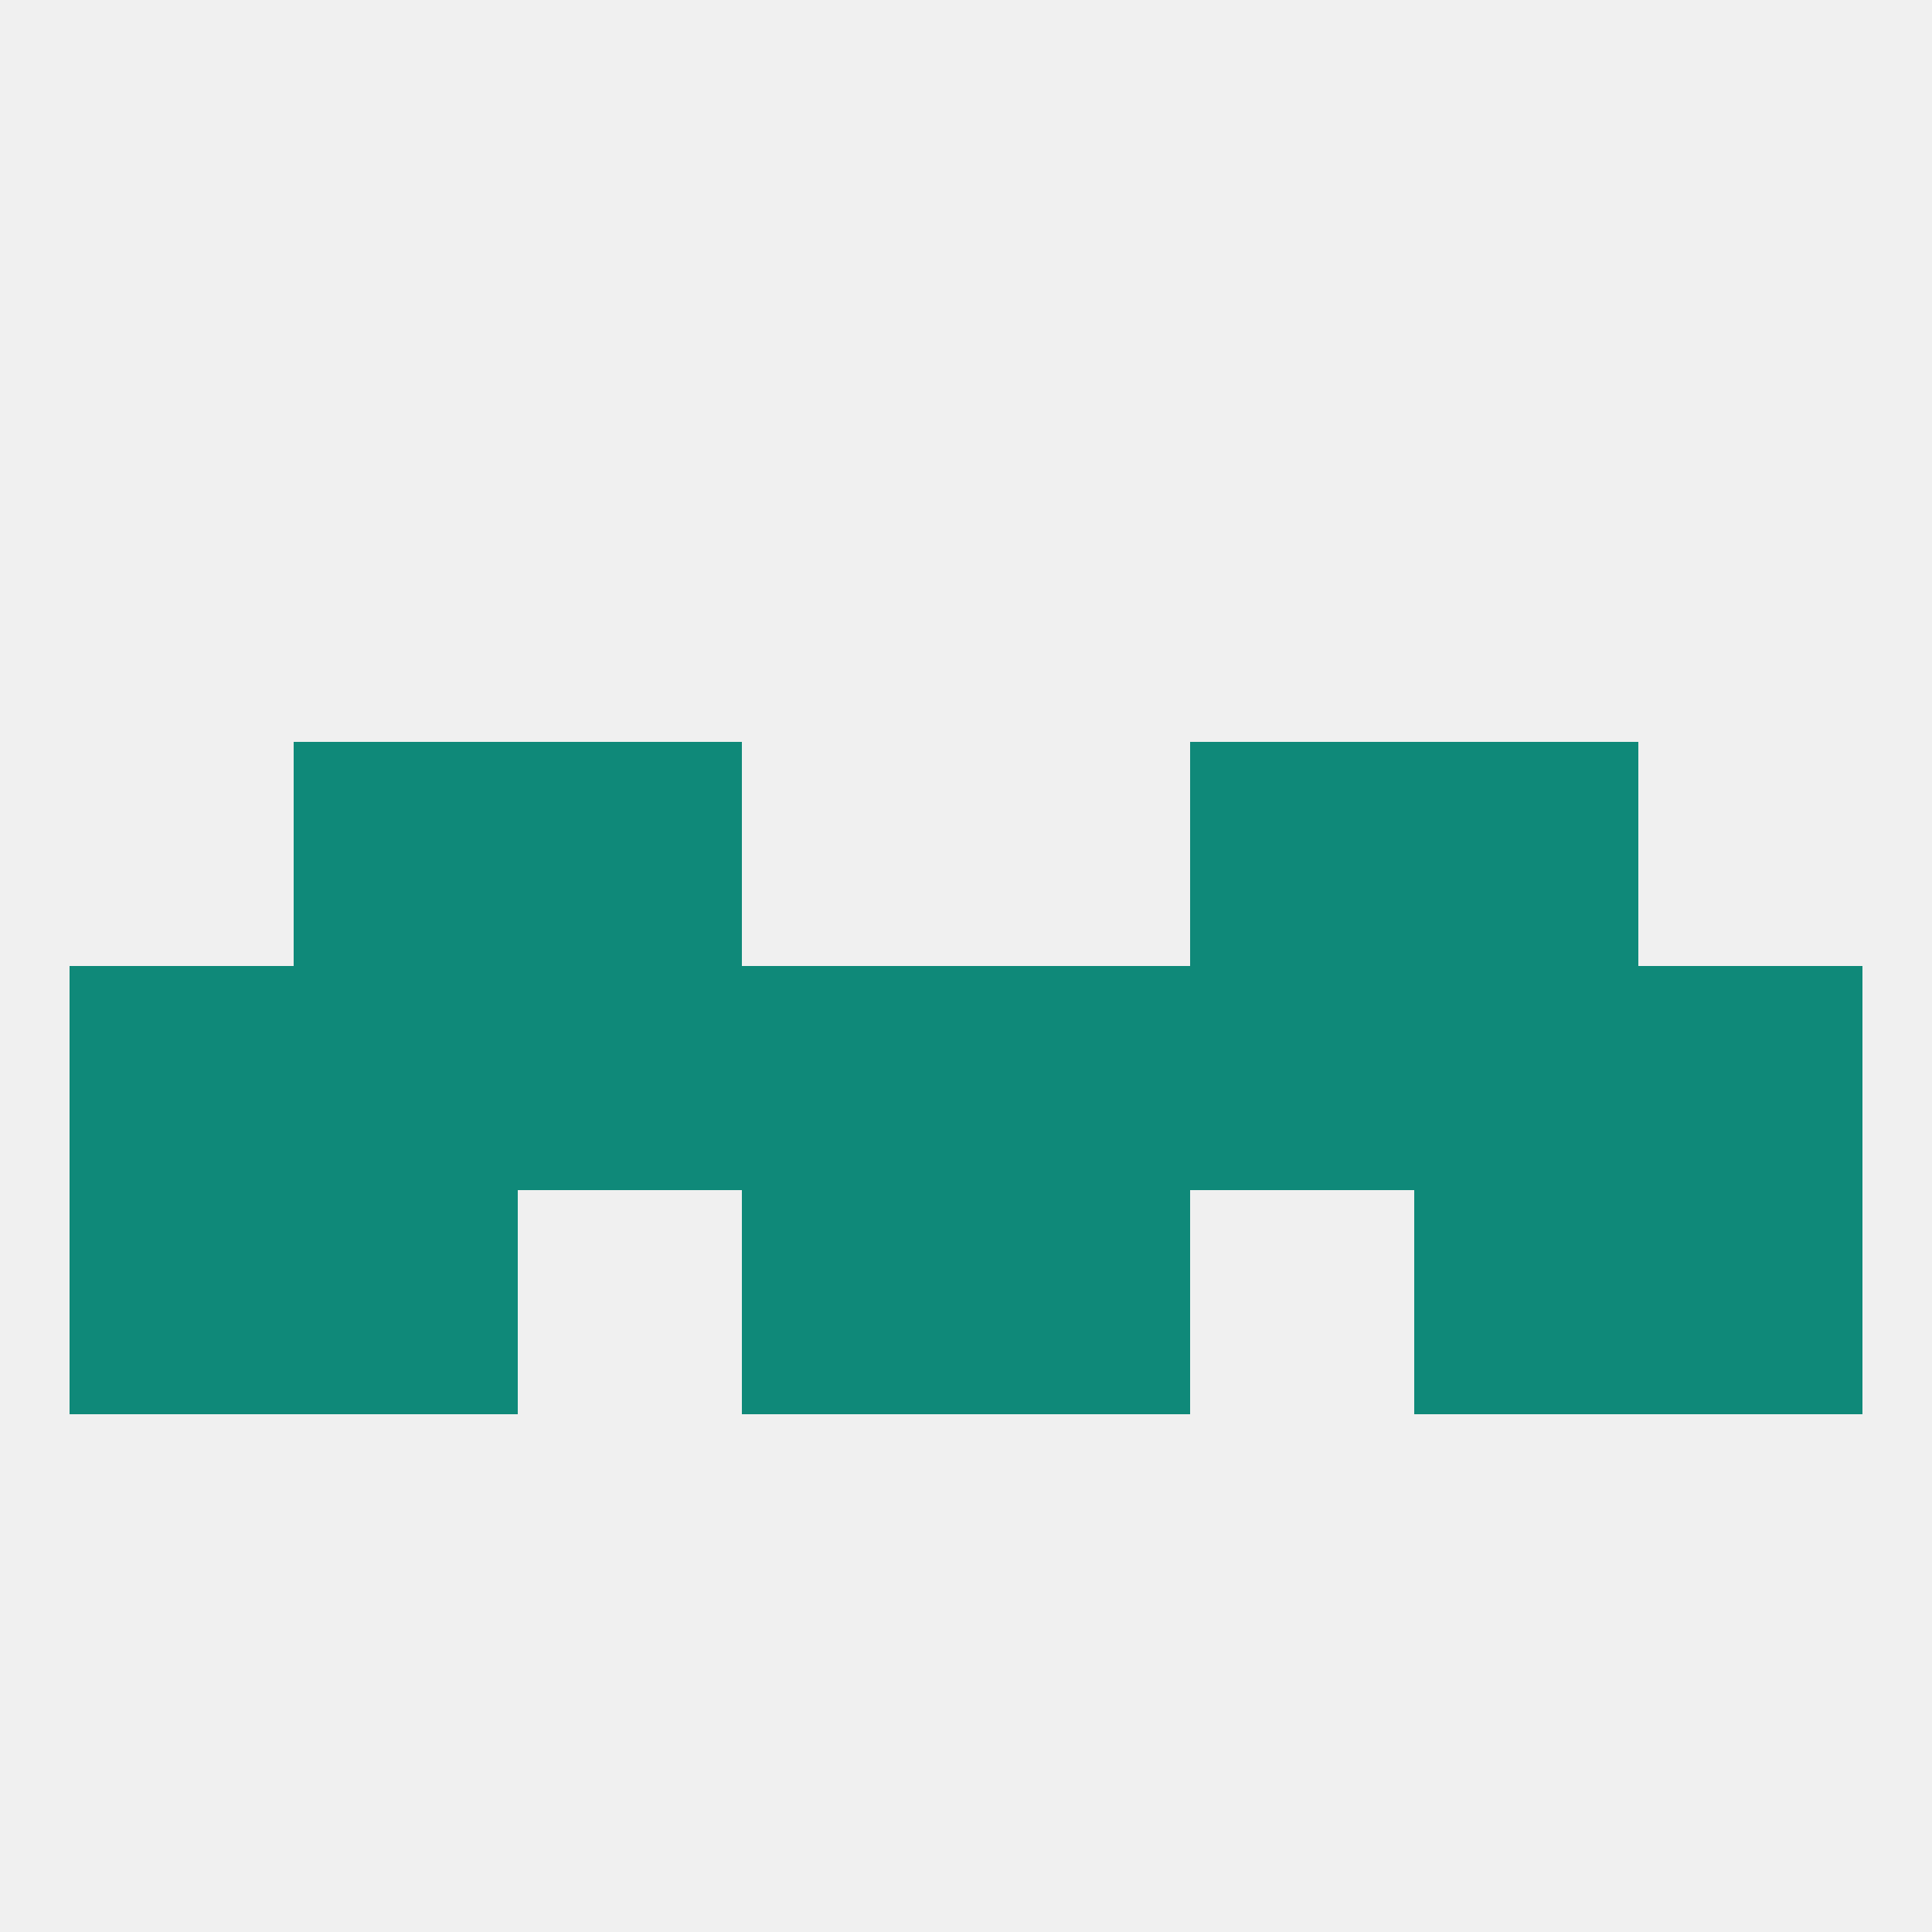 
<!--   <?xml version="1.0"?> -->
<svg version="1.1" baseprofile="full" xmlns="http://www.w3.org/2000/svg" xmlns:xlink="http://www.w3.org/1999/xlink" xmlns:ev="http://www.w3.org/2001/xml-events" width="250" height="250" viewBox="0 0 250 250" >
	<rect width="100%" height="100%" fill="rgba(240,240,240,255)"/>

	<rect x="9" y="125" width="29" height="29" fill="rgba(15,137,121,255)"/>
	<rect x="212" y="125" width="29" height="29" fill="rgba(15,137,121,255)"/>
	<rect x="96" y="125" width="29" height="29" fill="rgba(15,137,121,255)"/>
	<rect x="125" y="125" width="29" height="29" fill="rgba(15,137,121,255)"/>
	<rect x="67" y="125" width="29" height="29" fill="rgba(15,137,121,255)"/>
	<rect x="154" y="125" width="29" height="29" fill="rgba(15,137,121,255)"/>
	<rect x="38" y="125" width="29" height="29" fill="rgba(15,137,121,255)"/>
	<rect x="183" y="125" width="29" height="29" fill="rgba(15,137,121,255)"/>
	<rect x="38" y="96" width="29" height="29" fill="rgba(15,137,121,255)"/>
	<rect x="183" y="96" width="29" height="29" fill="rgba(15,137,121,255)"/>
	<rect x="67" y="96" width="29" height="29" fill="rgba(15,137,121,255)"/>
	<rect x="154" y="96" width="29" height="29" fill="rgba(15,137,121,255)"/>
	<rect x="96" y="154" width="29" height="29" fill="rgba(15,137,121,255)"/>
	<rect x="125" y="154" width="29" height="29" fill="rgba(15,137,121,255)"/>
	<rect x="9" y="154" width="29" height="29" fill="rgba(15,137,121,255)"/>
	<rect x="212" y="154" width="29" height="29" fill="rgba(15,137,121,255)"/>
	<rect x="38" y="154" width="29" height="29" fill="rgba(15,137,121,255)"/>
	<rect x="183" y="154" width="29" height="29" fill="rgba(15,137,121,255)"/>
</svg>